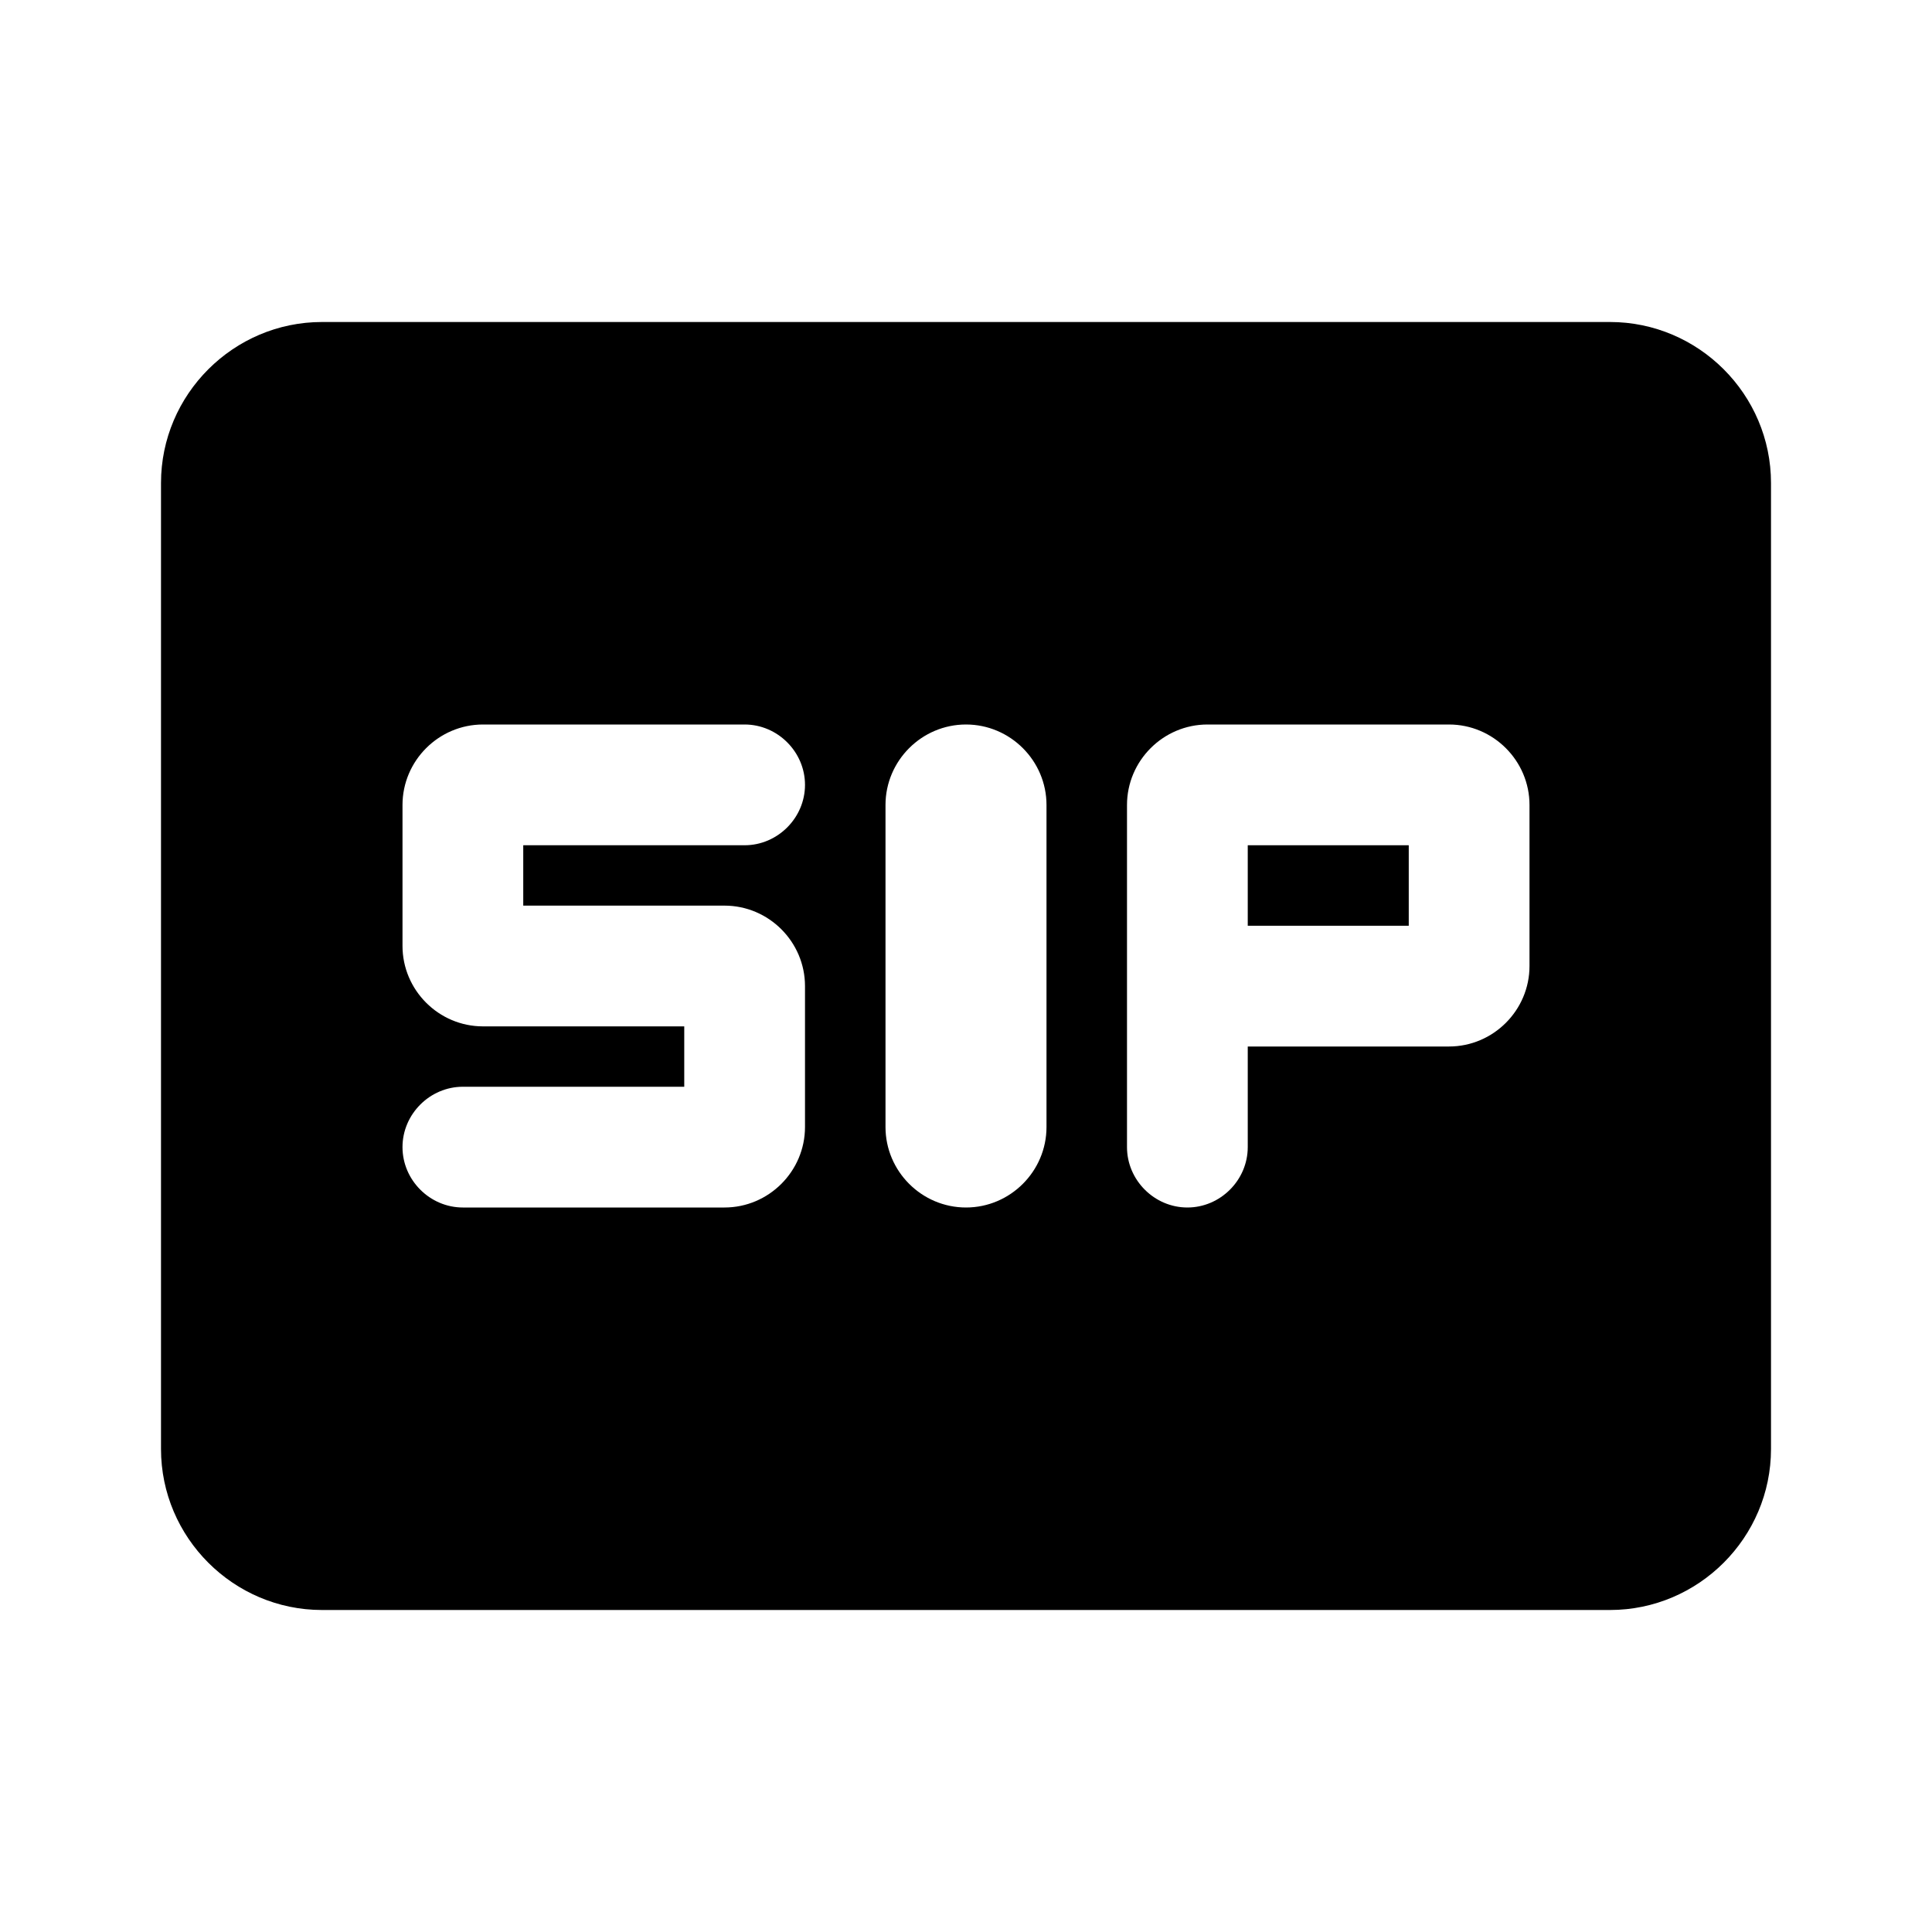 <svg xmlns="http://www.w3.org/2000/svg" width="24" height="24" viewBox="0 0 24 24"><path d="M15.5 10.5h2v1h-2z"/><path d="M20 4H4c-1.1 0-2 .9-2 2v12c0 1.1.9 2 2 2h16c1.1 0 2-.9 2-2V6c0-1.1-.9-2-2-2zM10 9.75c0 .41-.34.75-.75.75H6.5v.75H9c.55 0 1 .45 1 1V14c0 .55-.45 1-1 1H5.75c-.41 0-.75-.34-.75-.75s.34-.75.75-.75H8.5v-.75H6c-.55 0-1-.45-1-1V10c0-.55.45-1 1-1h3.25c.41 0 .75.34.75.75zM12 15c-.55 0-1-.45-1-1v-4c0-.55.45-1 1-1s1 .45 1 1v4c0 .55-.45 1-1 1zm7-3c0 .55-.45 1-1 1h-2.5v1.25c0 .41-.34.75-.75.75s-.75-.34-.75-.75V10c0-.55.45-1 1-1h3c.55 0 1 .45 1 1v2z"/></svg>